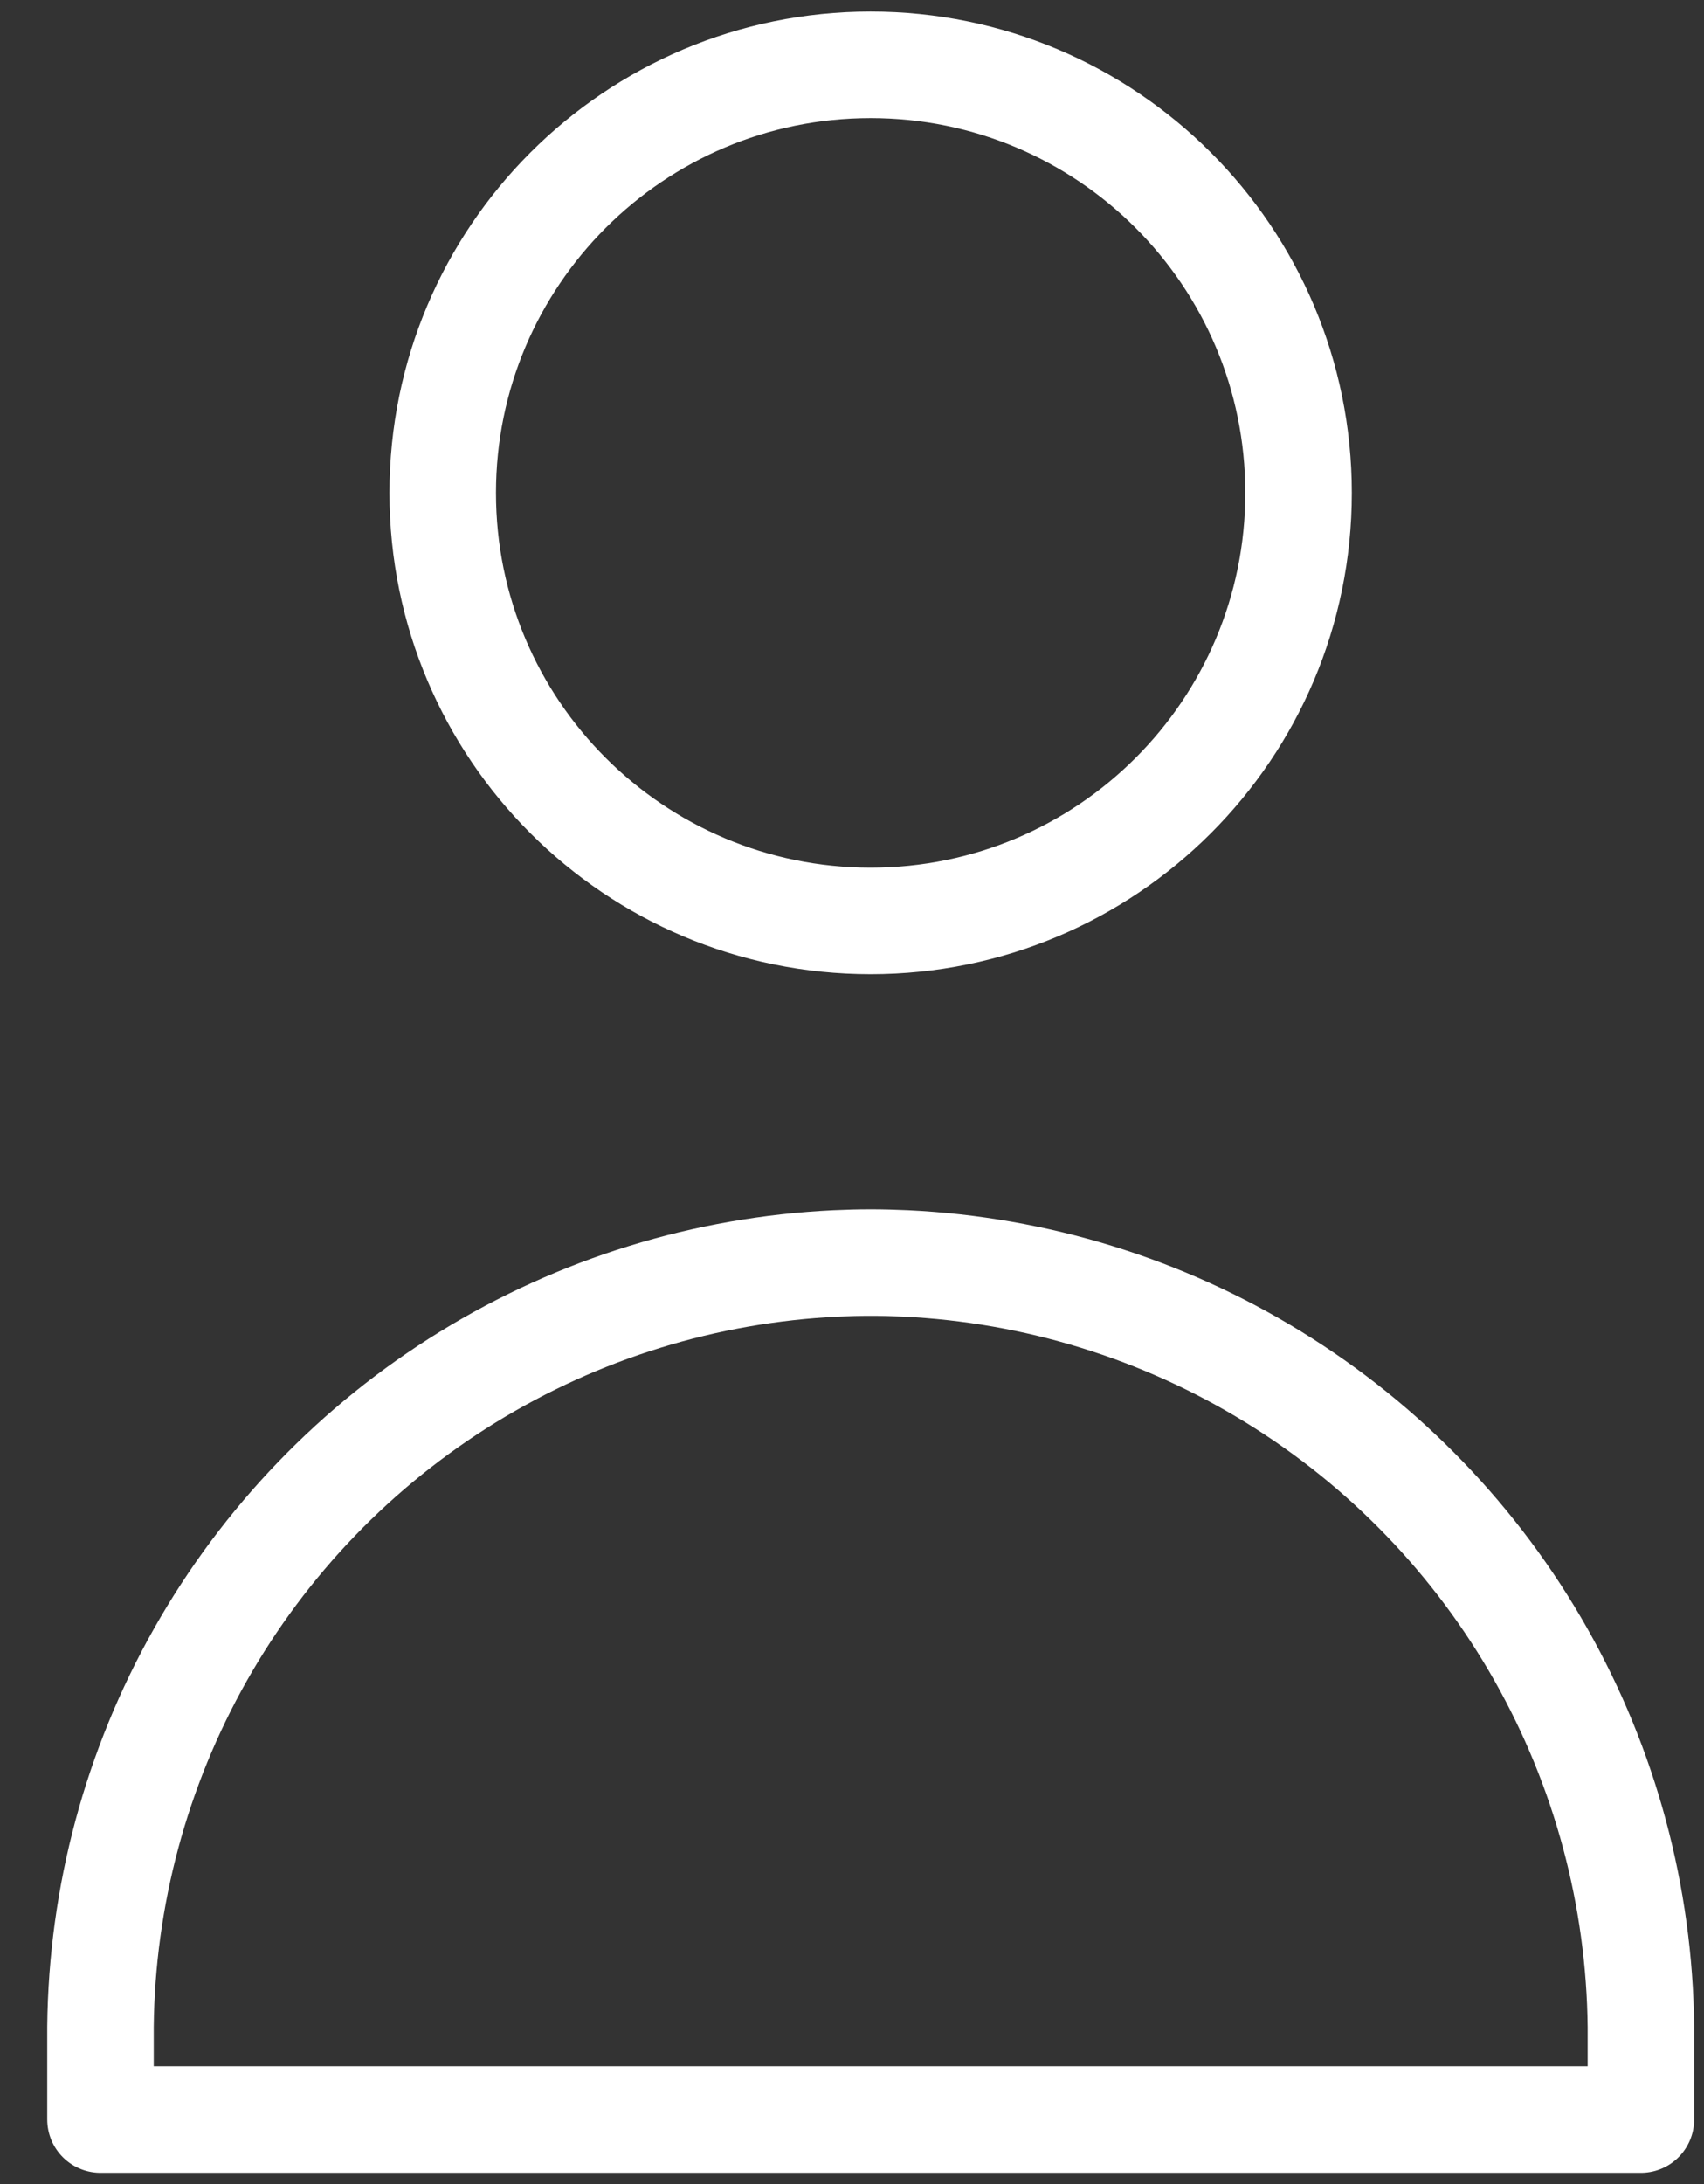 <svg width="32" height="41" viewBox="0 0 32 41" fill="none" xmlns="http://www.w3.org/2000/svg">
<rect x="0" y="0" width="32" height="41" fill="#333333" stroke="none"/>
<path d="M16.35 17.288C20.788 17.288 24.386 13.691 24.386 9.253C24.386 4.815 20.788 1.217 16.35 1.217C11.912 1.217 8.314 4.815 8.314 9.253C8.314 13.691 11.912 17.288 16.35 17.288Z" stroke="white" stroke-width="2" stroke-linecap="round" stroke-linejoin="round"/>
<path d="M1.887 39.788H16.351H30.815V38.046C30.79 35.596 30.144 33.192 28.937 31.06C27.731 28.927 26.004 27.135 23.917 25.851C21.831 24.567 19.453 23.833 17.005 23.717C16.787 23.707 16.569 23.701 16.351 23.701C16.133 23.701 15.915 23.707 15.697 23.717C13.249 23.833 10.871 24.567 8.785 25.851C6.698 27.135 4.971 28.927 3.765 31.06C2.558 33.192 1.912 35.596 1.887 38.046V39.788Z" stroke="white" stroke-width="2" stroke-linecap="round" stroke-linejoin="round"/>
</svg>
